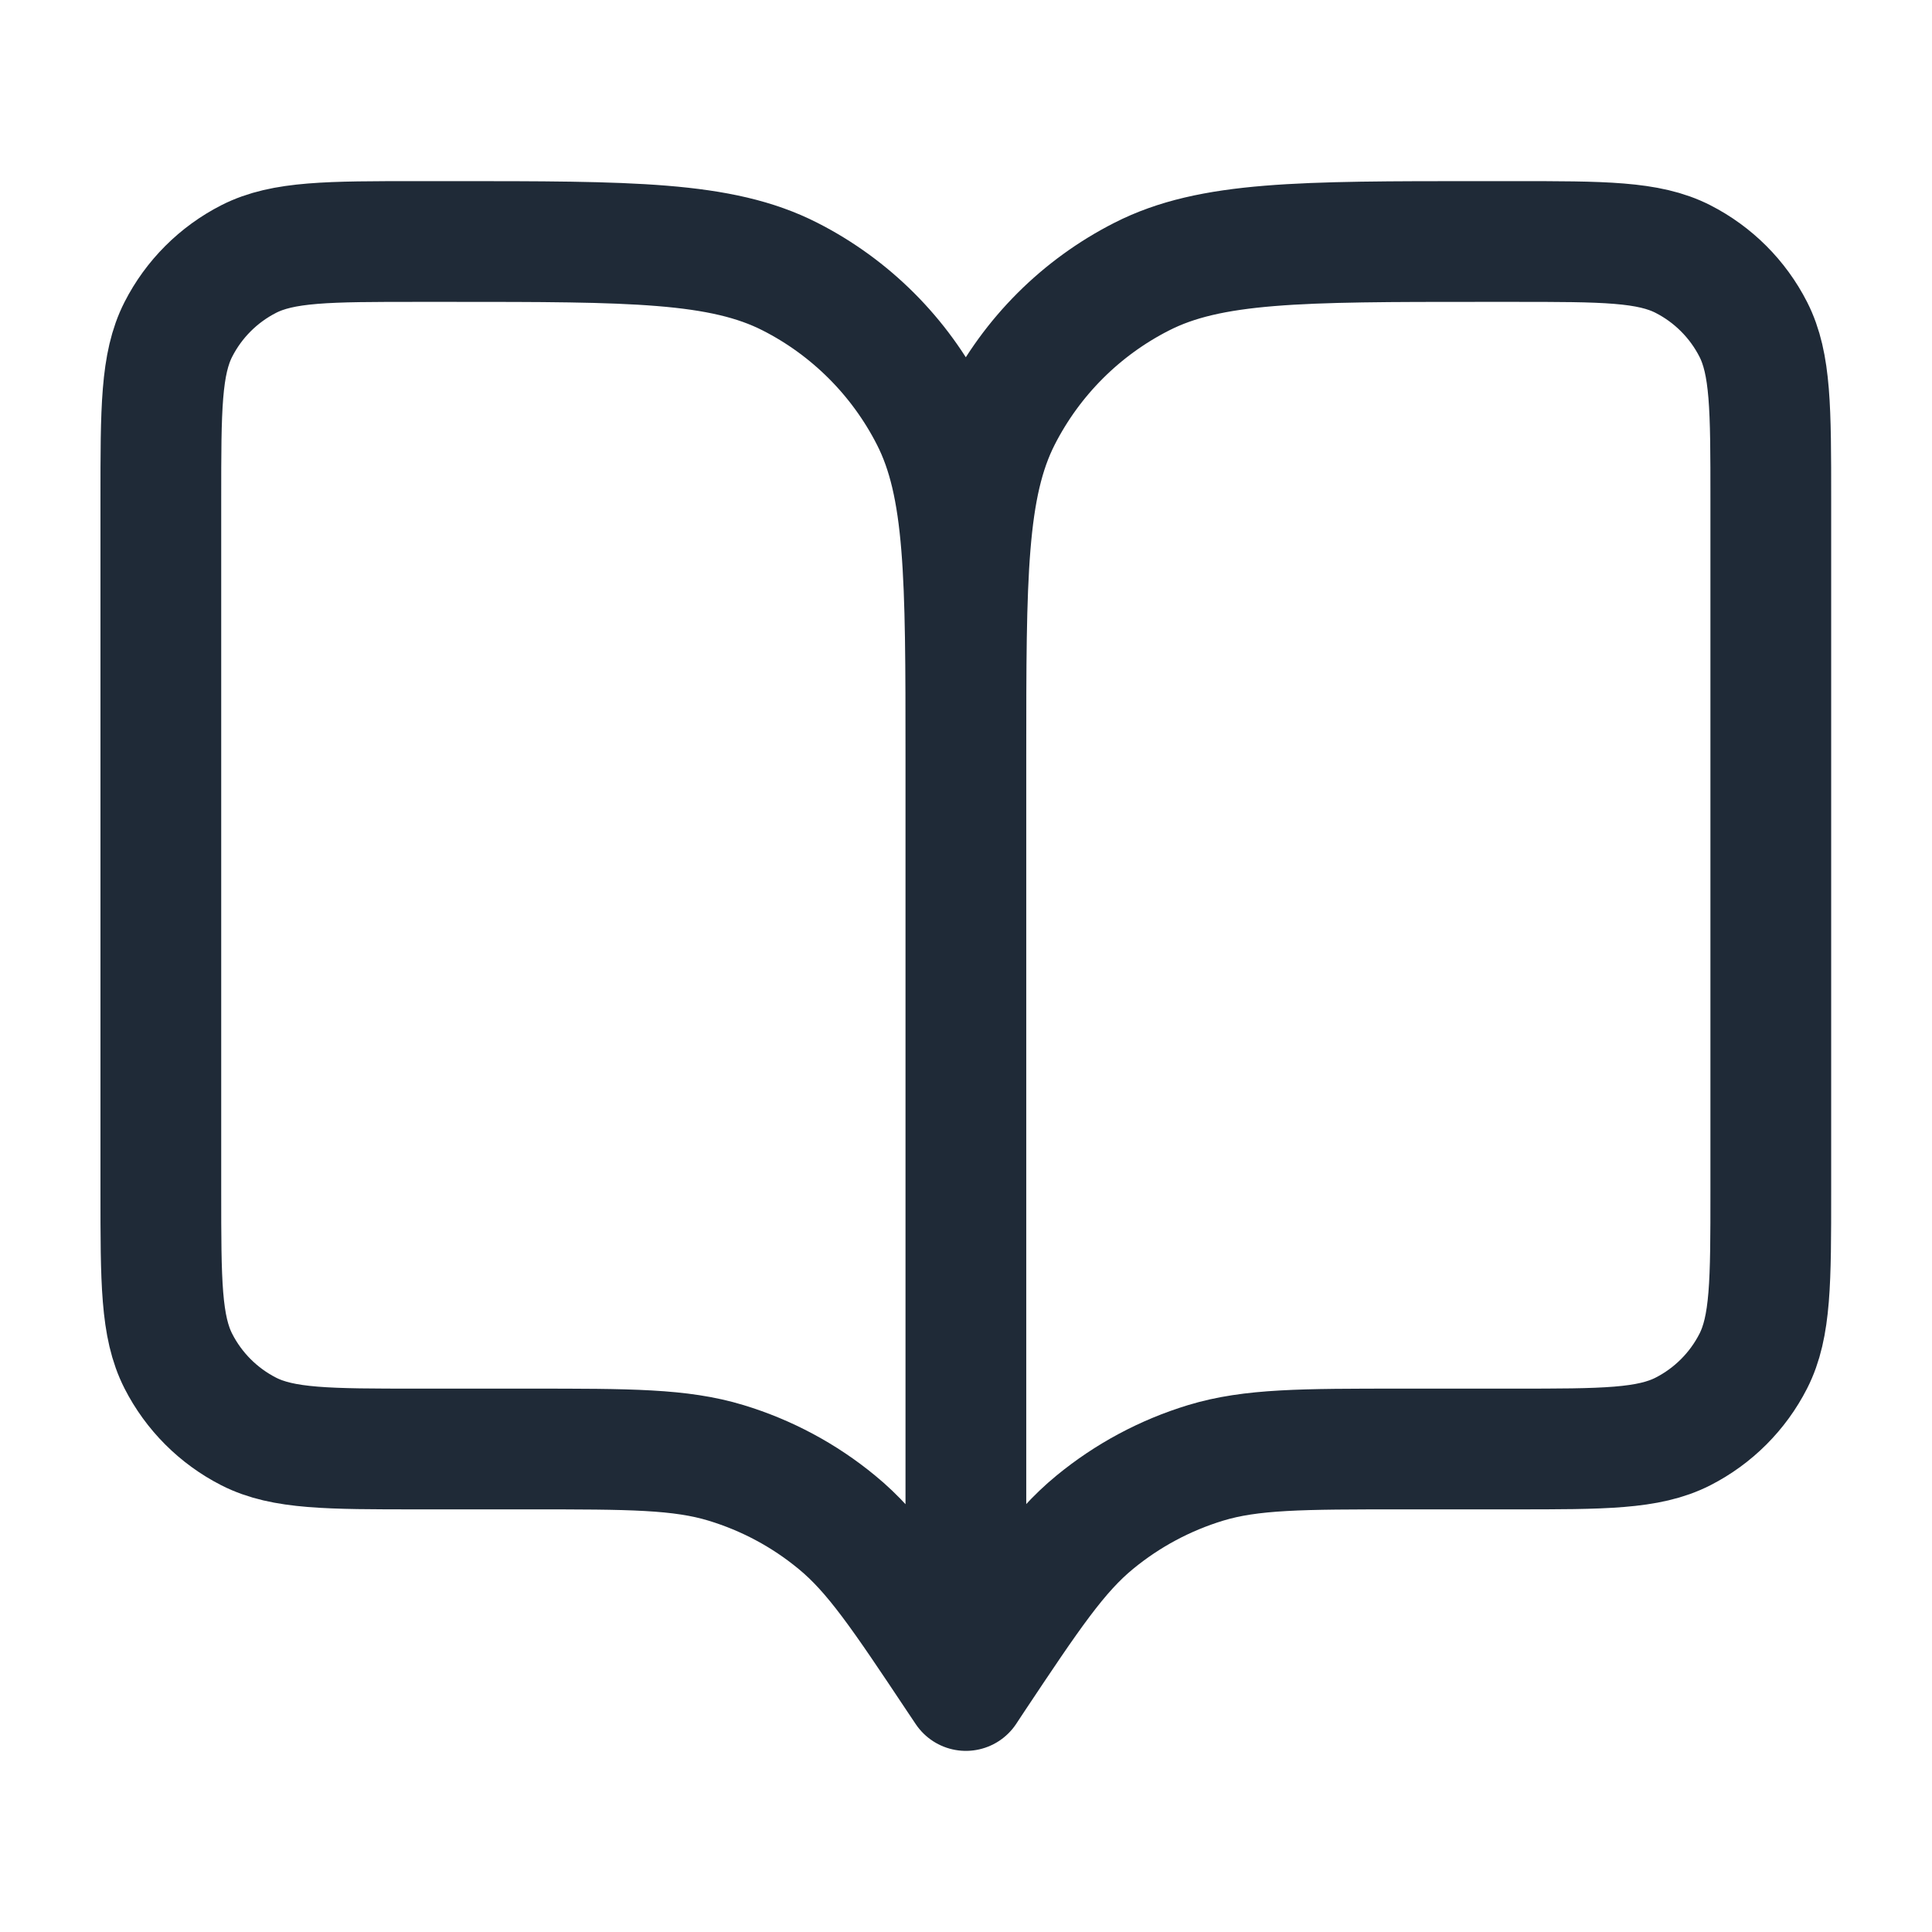 <svg width="16" height="16" viewBox="0 0 16 16" fill="none" xmlns="http://www.w3.org/2000/svg">
<g id="book-open-01">
<path id="Icon" d="M7.999 14L7.932 13.9C7.469 13.205 7.237 12.858 6.931 12.607C6.661 12.384 6.349 12.217 6.013 12.115C5.634 12 5.217 12 4.382 12H3.465C2.719 12 2.345 12 2.06 11.855C1.809 11.727 1.605 11.523 1.477 11.272C1.332 10.987 1.332 10.613 1.332 9.867V4.133C1.332 3.387 1.332 3.013 1.477 2.728C1.605 2.477 1.809 2.273 2.06 2.145C2.345 2 2.719 2 3.465 2H3.732C5.226 2 5.972 2 6.543 2.291C7.044 2.546 7.452 2.954 7.708 3.456C7.999 4.026 7.999 4.773 7.999 6.267M7.999 14V6.267M7.999 14L8.065 13.9C8.528 13.205 8.76 12.858 9.066 12.607C9.337 12.384 9.649 12.217 9.984 12.115C10.363 12 10.781 12 11.616 12H12.532C13.279 12 13.652 12 13.937 11.855C14.188 11.727 14.392 11.523 14.52 11.272C14.665 10.987 14.665 10.613 14.665 9.867V4.133C14.665 3.387 14.665 3.013 14.52 2.728C14.392 2.477 14.188 2.273 13.937 2.145C13.652 2 13.279 2 12.532 2H12.265C10.772 2 10.025 2 9.455 2.291C8.953 2.546 8.545 2.954 8.289 3.456C7.999 4.026 7.999 4.773 7.999 6.267" stroke="#1F2A37" stroke-linecap="round" stroke-linejoin="round"/>
</g>
</svg>
